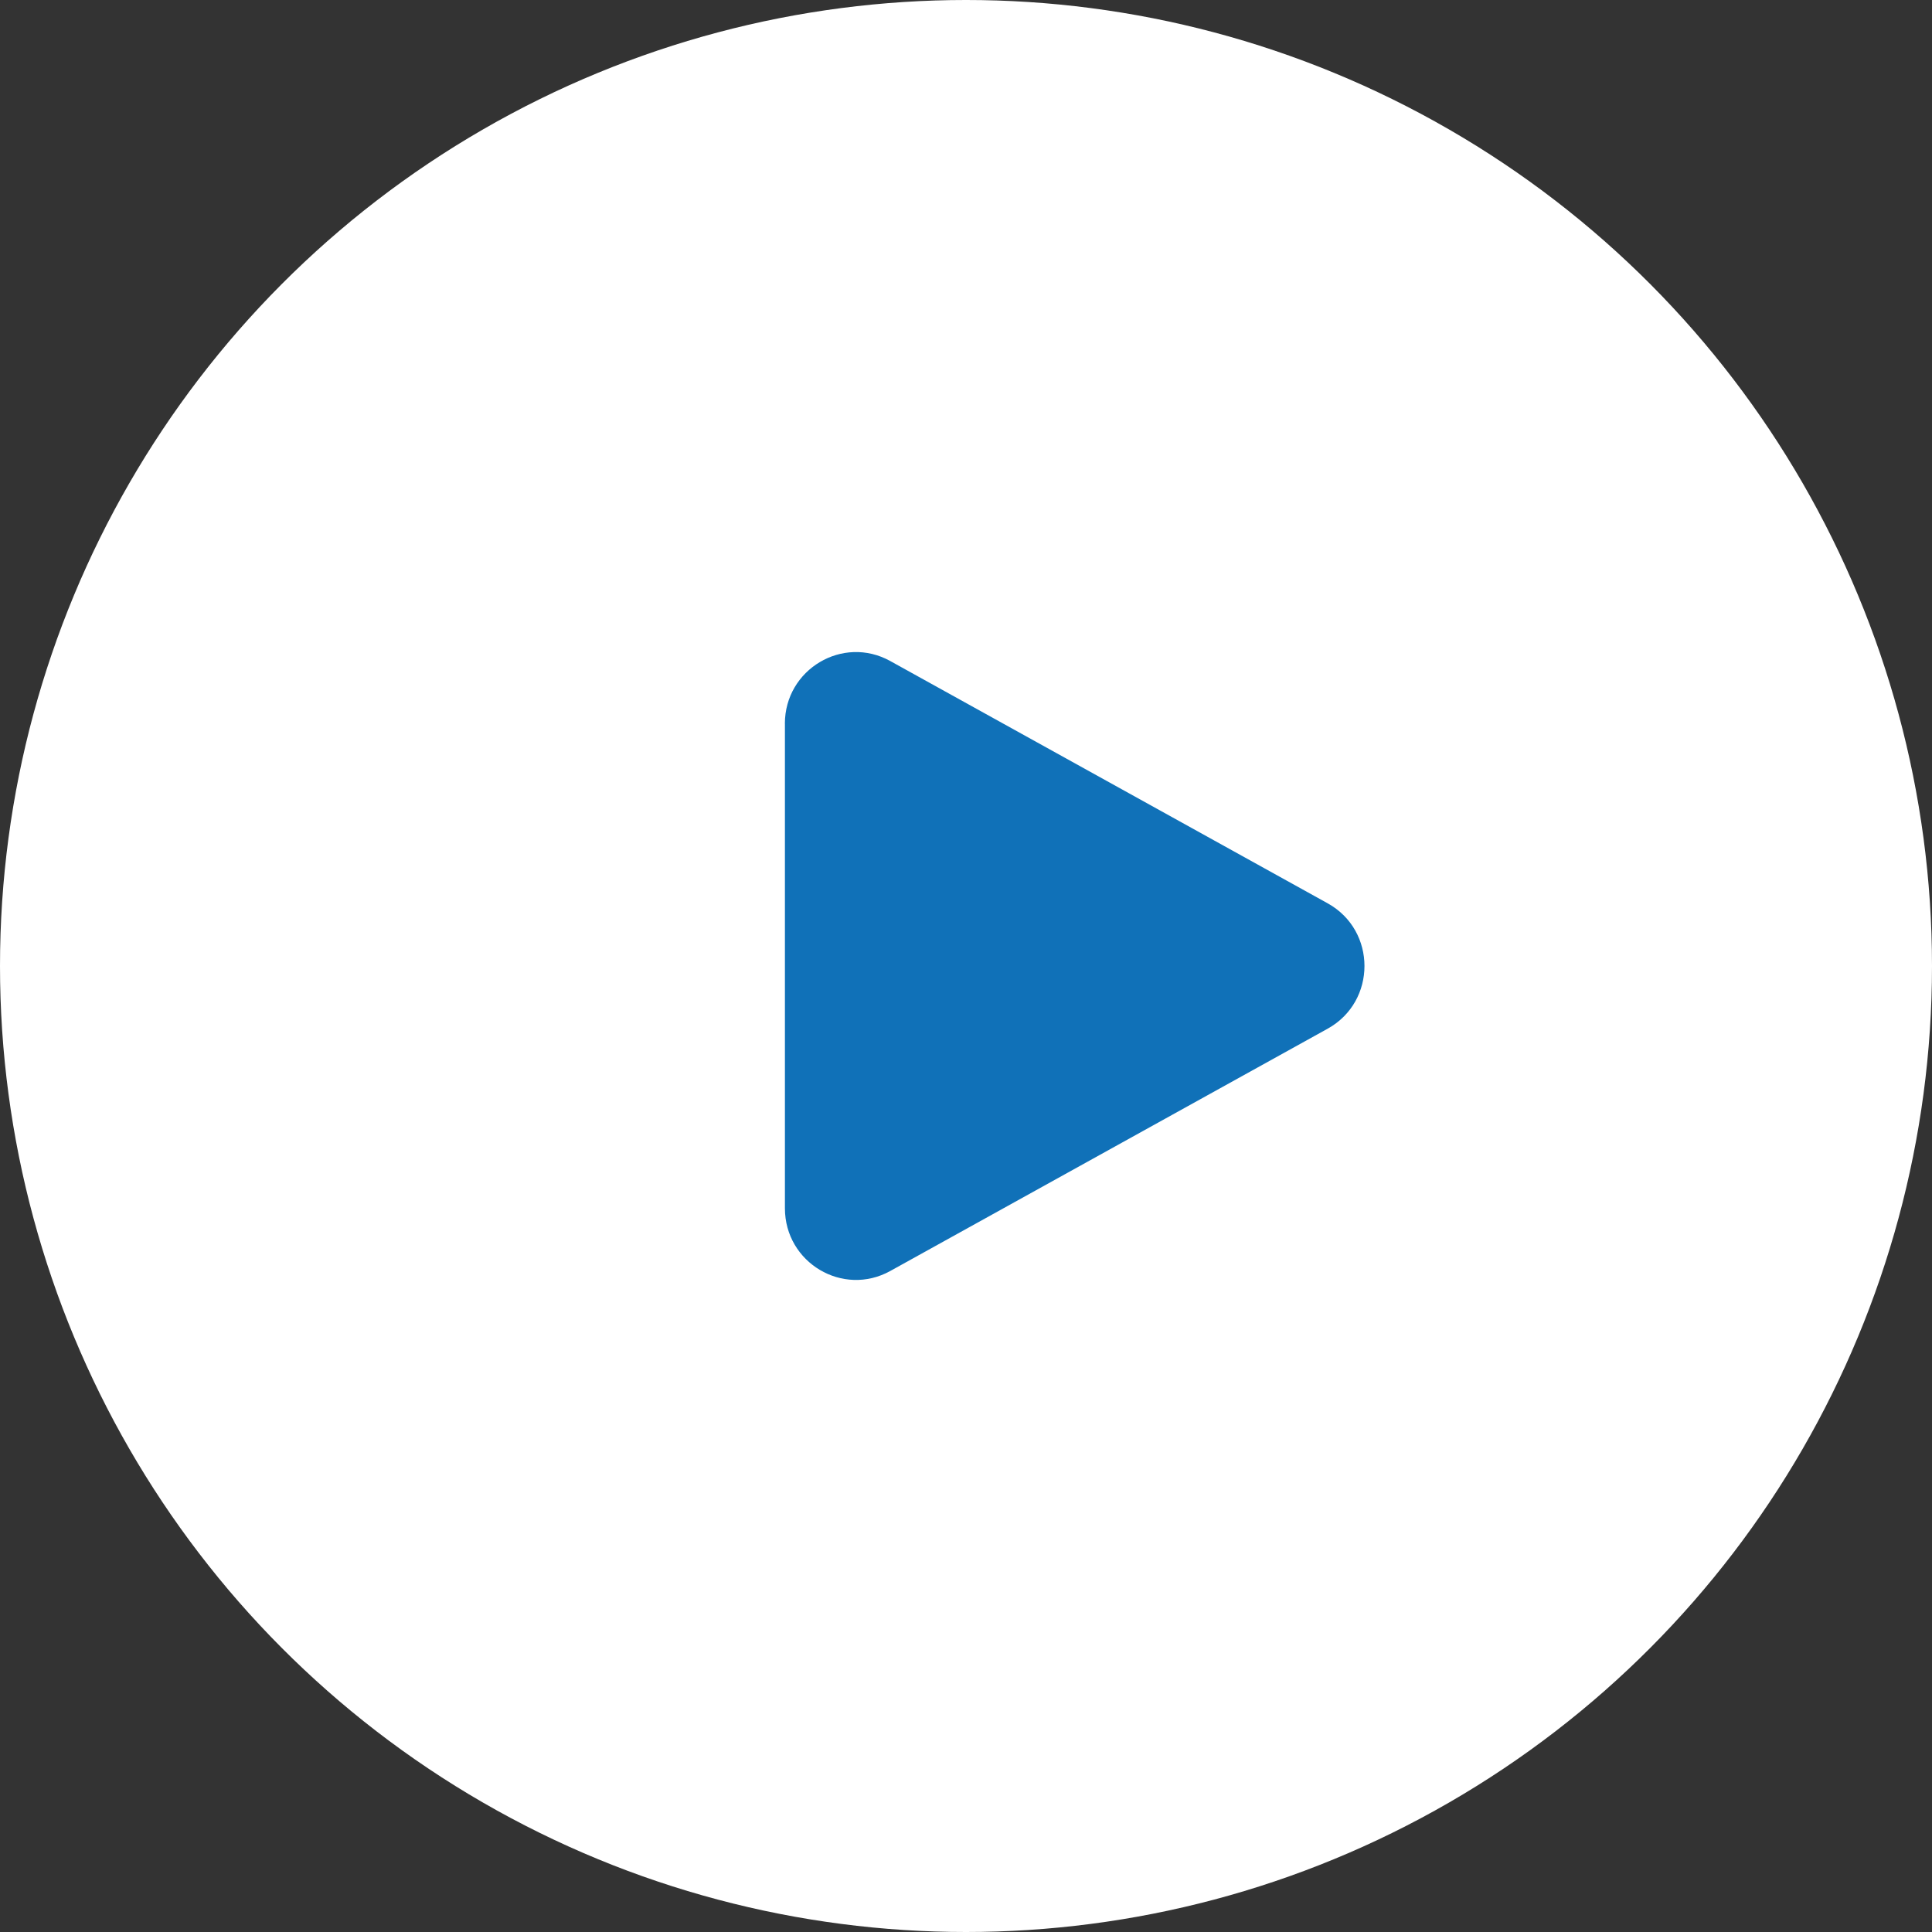 <svg width="80" height="80" viewBox="0 0 80 80" fill="none" xmlns="http://www.w3.org/2000/svg">
<rect x="0" y="0" width="80" height="80" fill="#333333" stroke="none"/>
<circle cx="40" cy="40" r="37.143" fill="#1071B8"/>
<circle cx="40" cy="40" r="40" fill="white"/>
<path fill-rule="evenodd" clip-rule="evenodd" d="M32.5 29.967C32.5 27.714 34.9 26.285 36.862 27.371L54.975 37.404C57.008 38.529 57.008 41.47 54.975 42.596L36.864 52.629C34.901 53.715 32.502 52.286 32.502 50.032V29.967H32.5Z" fill="#1071B8"/>
</svg>
